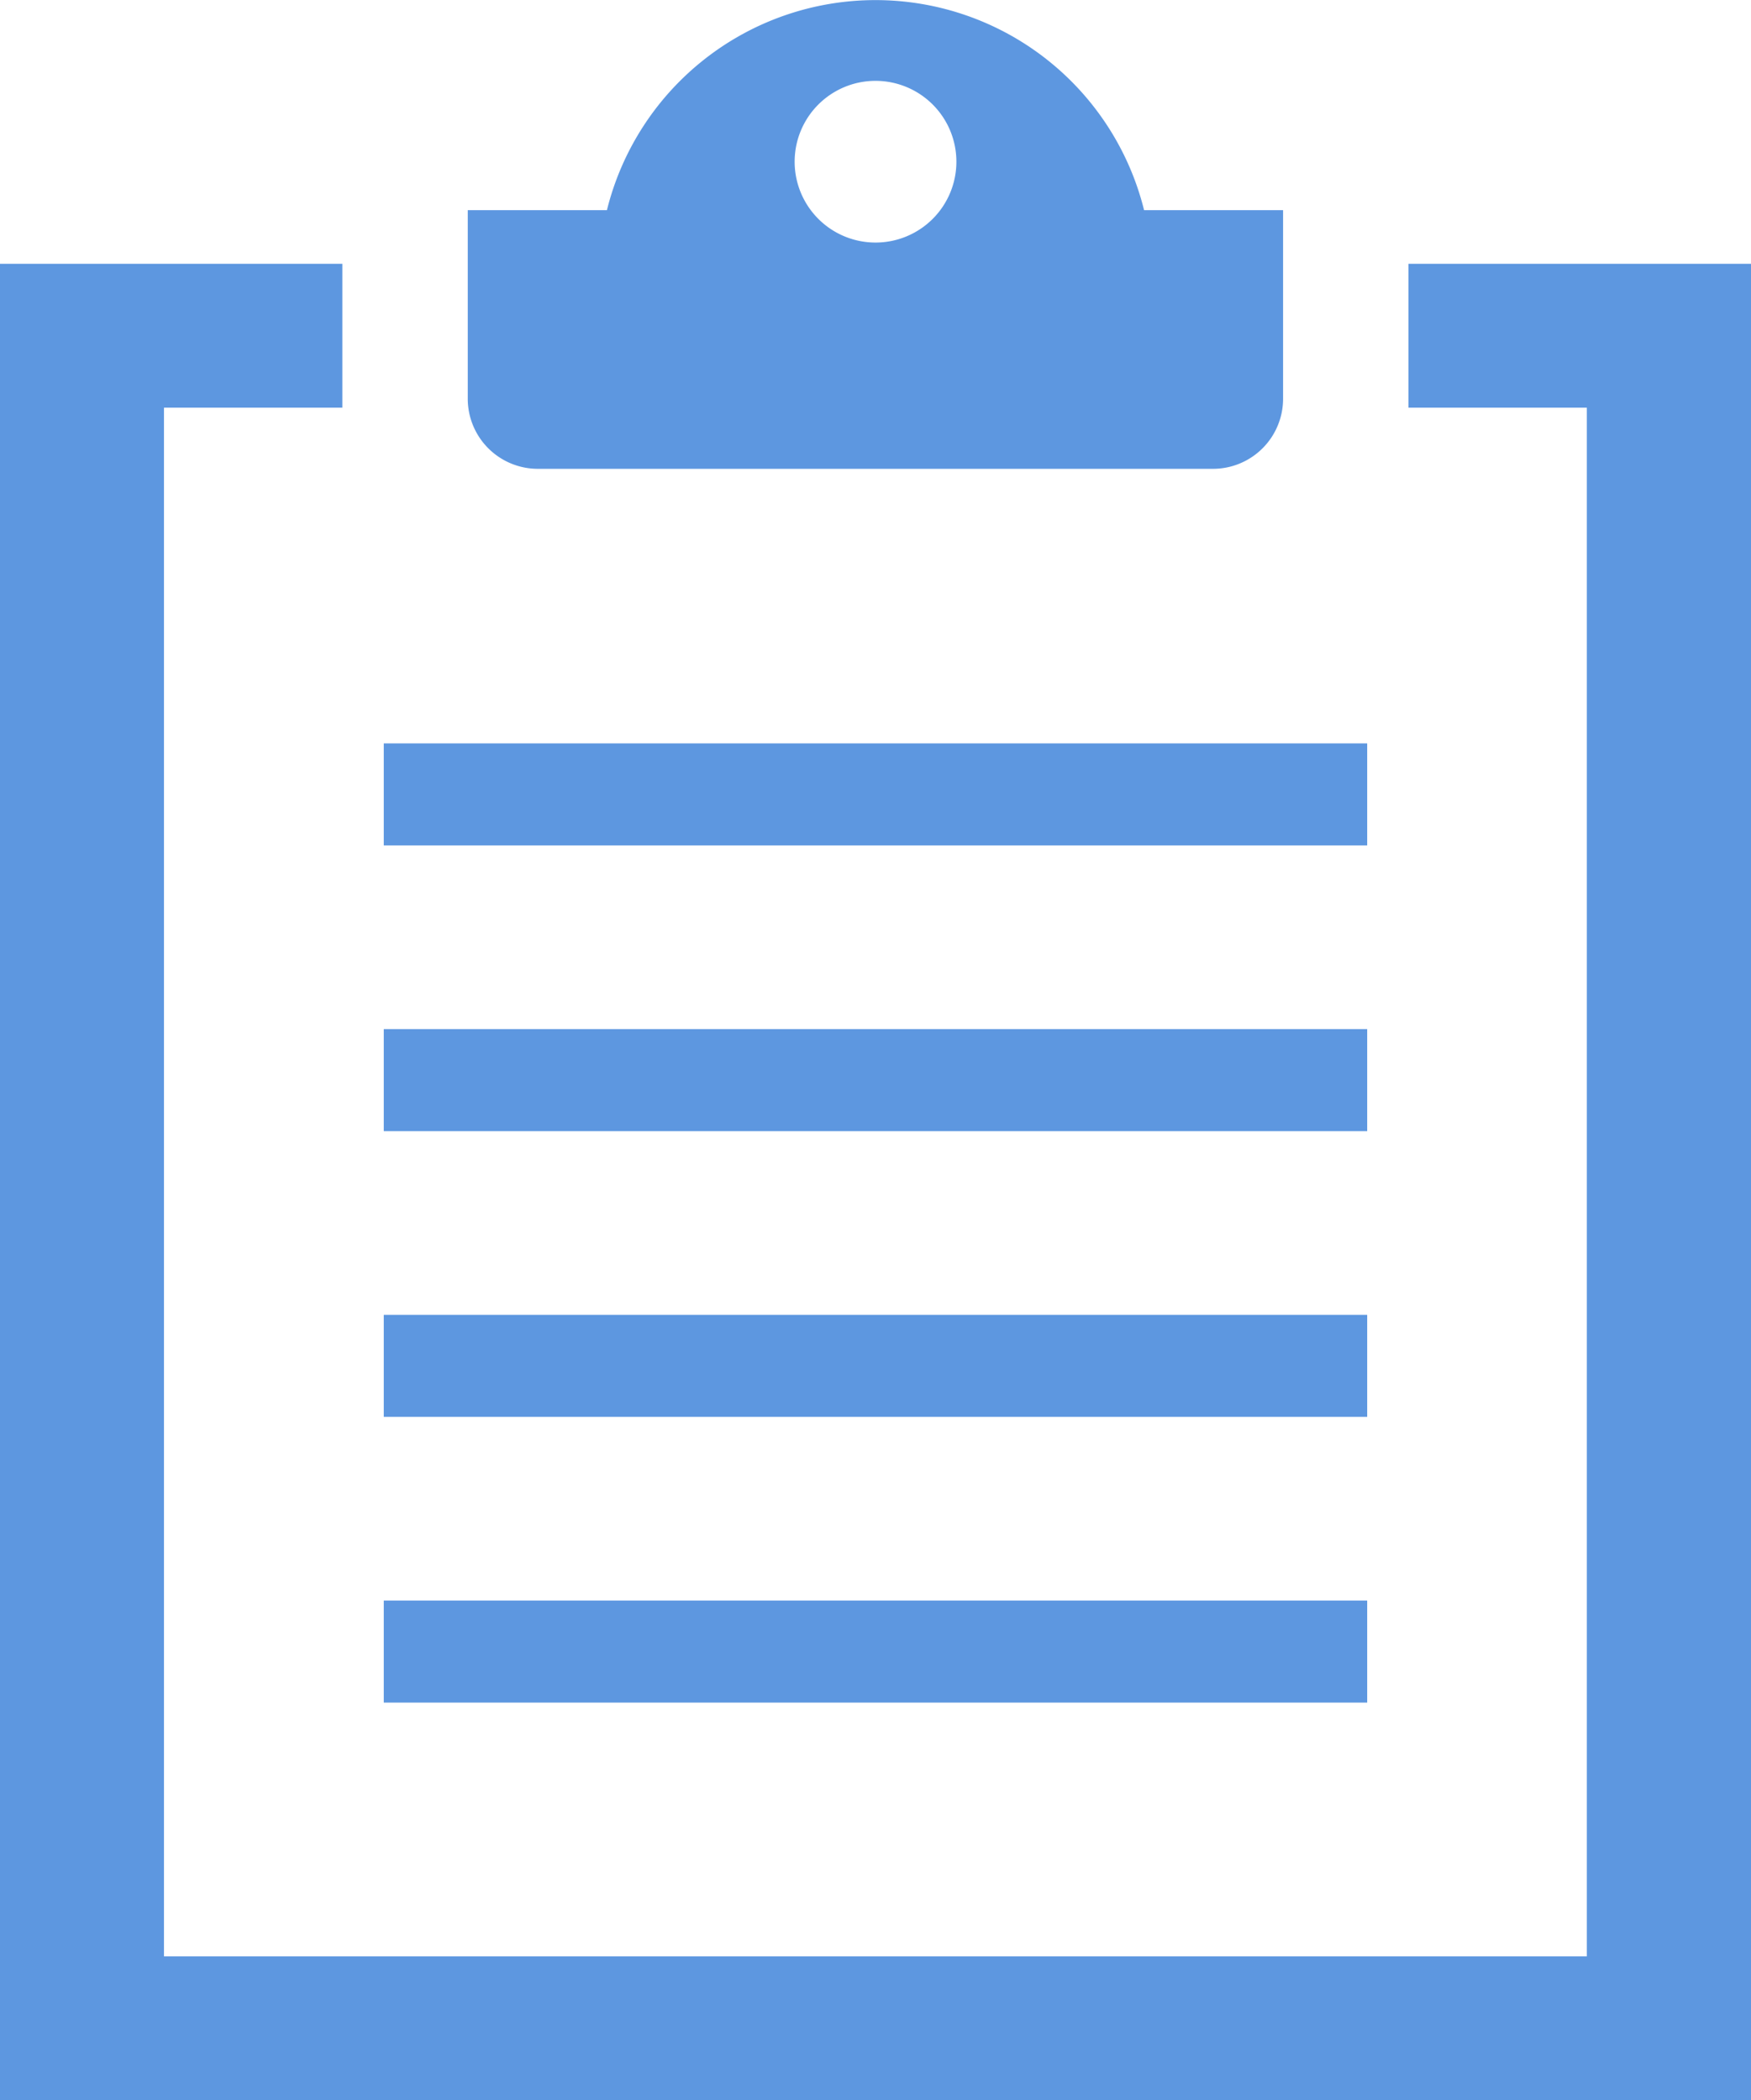 <svg id="目玉クリップ付きの書類のアイコン素材_1_" data-name="目玉クリップ付きの書類のアイコン素材 (1)" xmlns="http://www.w3.org/2000/svg" width="43.195" height="51.822" viewBox="0 0 43.195 51.822">
  <path id="Path_103734" data-name="Path 103734" d="M85.814,64.317h0v-.008h-8.45v3.55h4.4v38.213h-35.1V67.859h4.4V64.317h0v-.008h-8.45v45.313H85.814V64.317Z" transform="translate(-42.619 -57.8)" fill="#5d97e0"/>
  <path id="Path_103735" data-name="Path 103735" d="M158.344,11.568H175a1.729,1.729,0,0,0,1.729-1.729V5.186H173.3a6.826,6.826,0,0,0-13.251,0h-3.433V9.84A1.729,1.729,0,0,0,158.344,11.568Zm8.33-9.573a1.995,1.995,0,1,1-1.994,1.994A1.995,1.995,0,0,1,166.674,1.995Z" transform="translate(-145.077)" fill="#5d97e0"/>
  <rect id="Rectangle_13027" data-name="Rectangle 13027" width="24.26" height="2.518" transform="translate(9.467 18.343)" fill="#5d97e0"/>
  <rect id="Rectangle_13028" data-name="Rectangle 13028" width="24.26" height="2.518" transform="translate(9.467 25.393)" fill="#5d97e0"/>
  <rect id="Rectangle_13029" data-name="Rectangle 13029" width="24.26" height="2.518" transform="translate(9.467 32.443)" fill="#5d97e0"/>
  <rect id="Rectangle_13030" data-name="Rectangle 13030" width="24.26" height="2.518" transform="translate(9.467 39.493)" fill="#5d97e0"/>
</svg>
